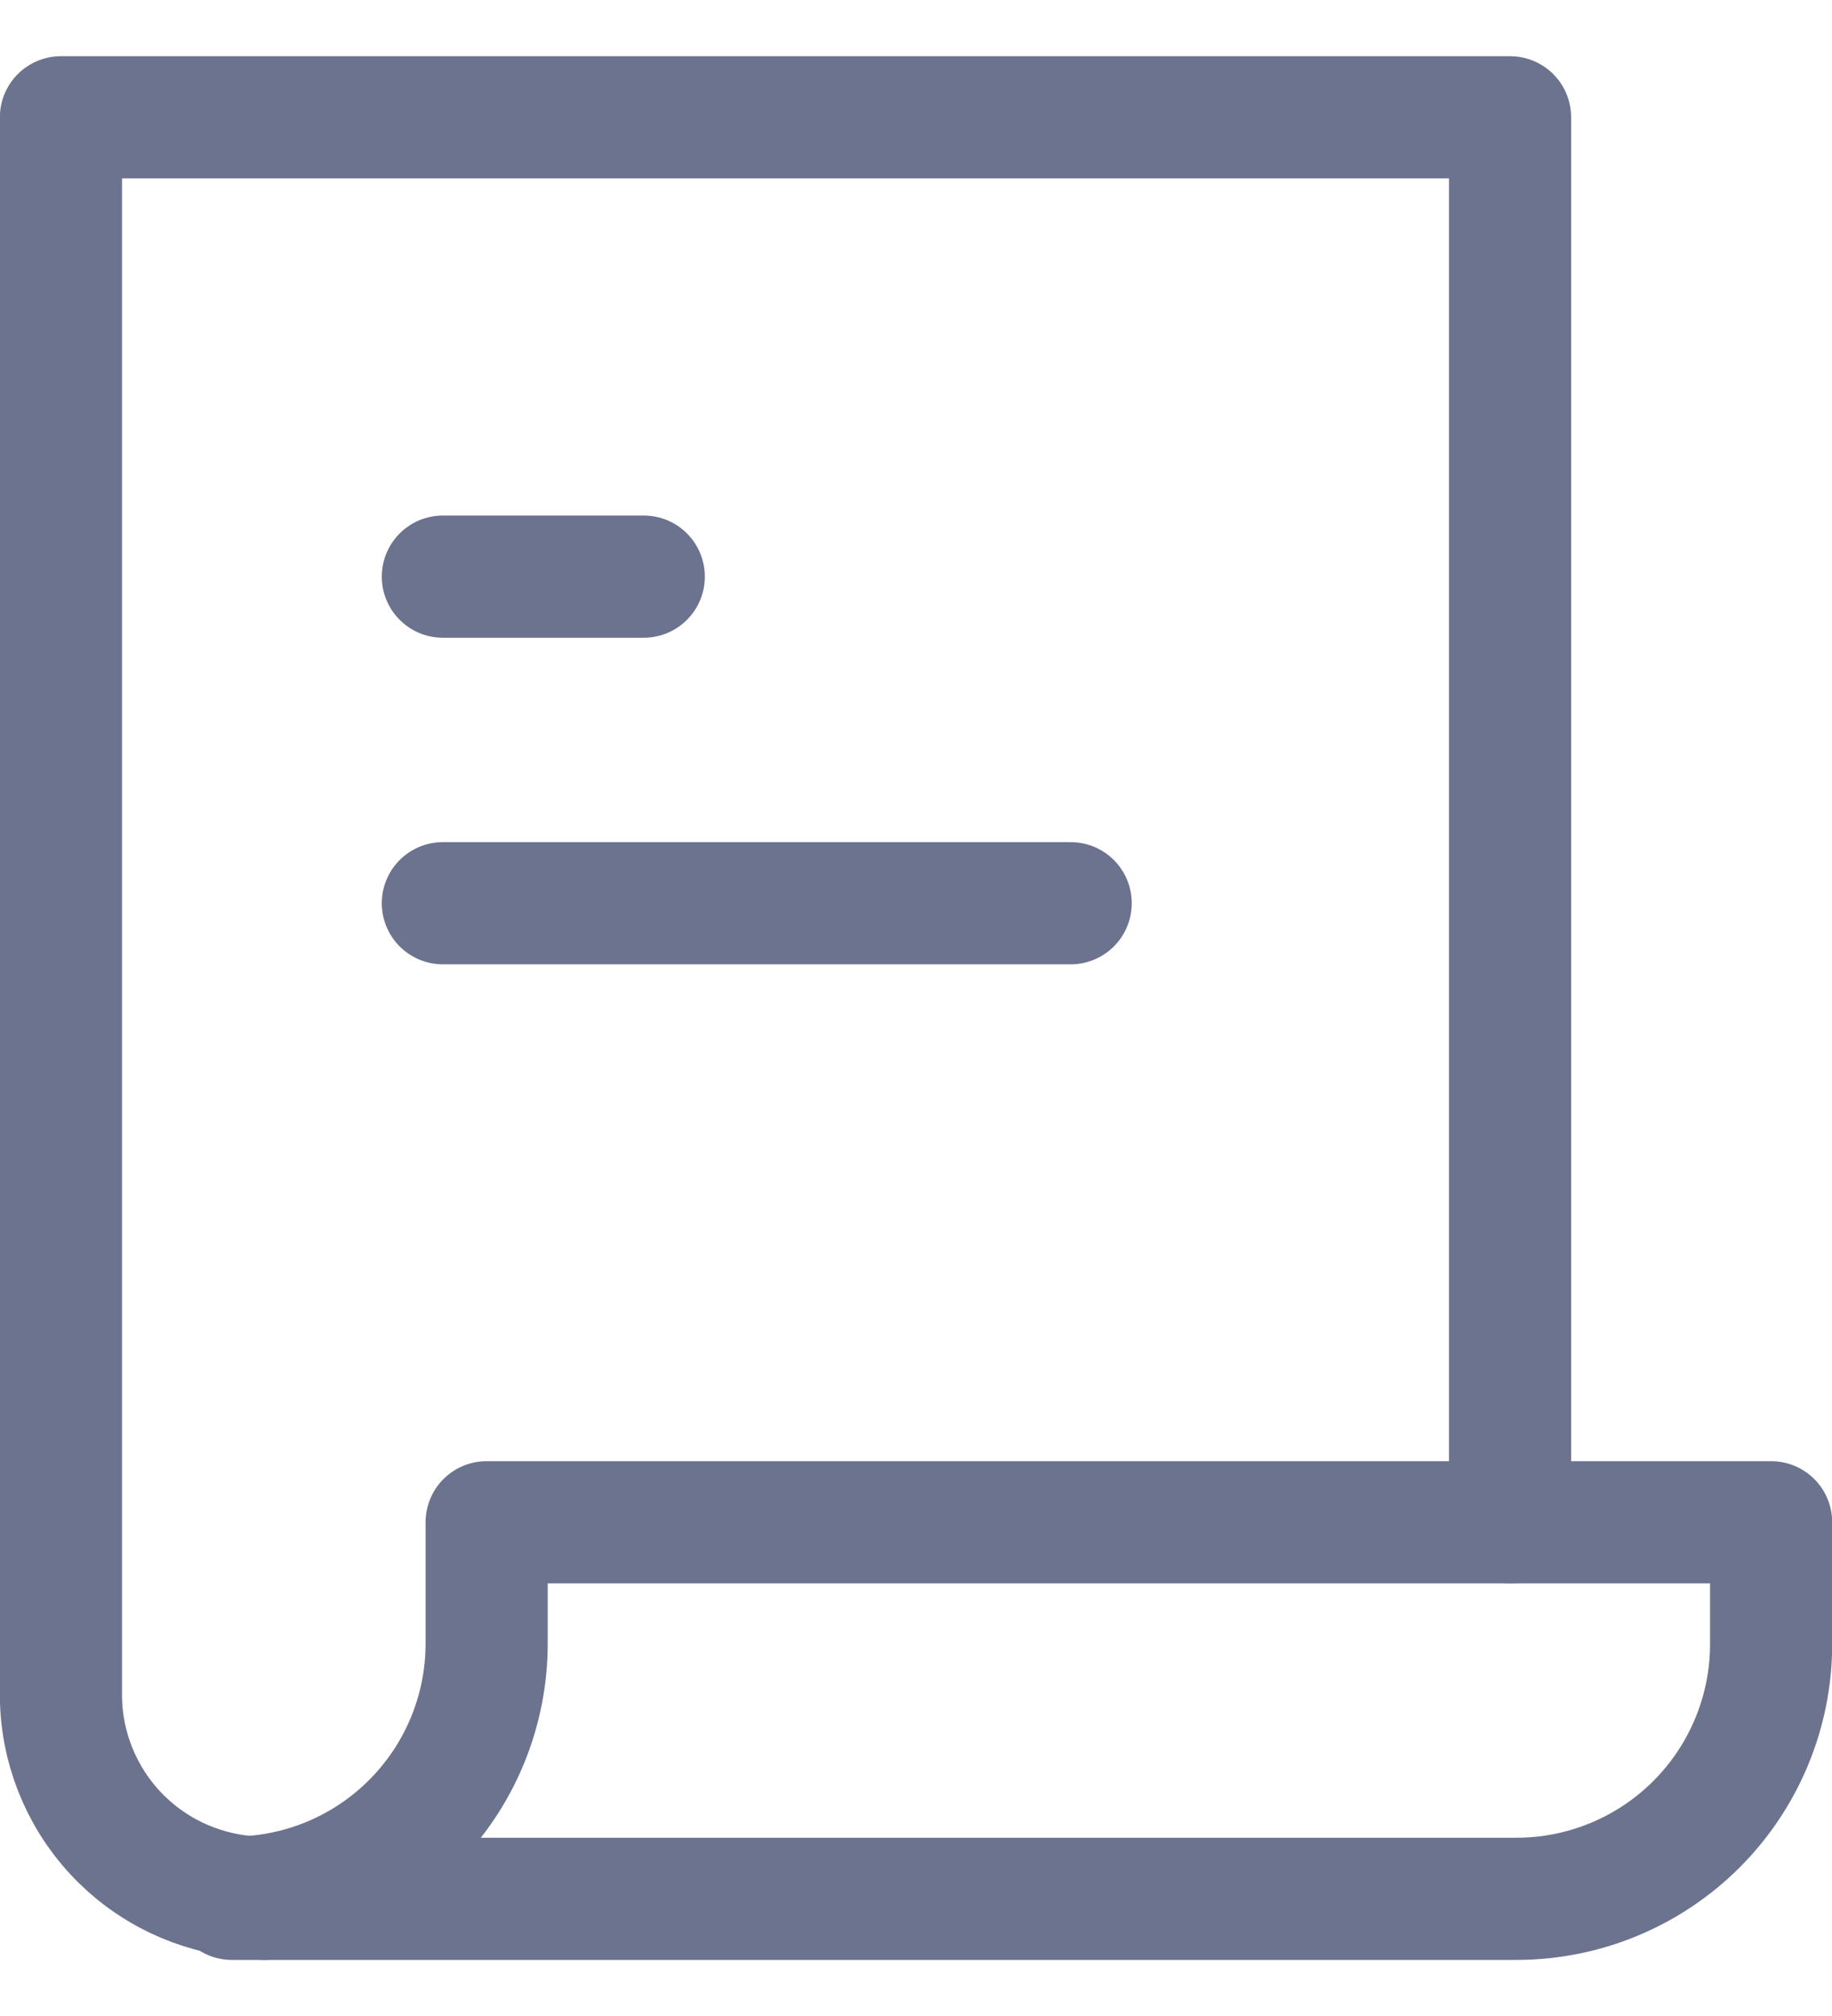 <svg width="30" height="33" viewBox="0 0 30 33" fill="none" xmlns="http://www.w3.org/2000/svg">
<path d="M7.969 24.918V26.912C7.967 27.97 7.562 28.987 6.836 29.757C6.111 30.527 5.119 30.991 4.062 31.055C4.151 31.062 4.236 31.082 4.327 31.082H24.833C25.939 31.082 27 30.642 27.782 29.86C28.563 29.078 29.003 28.018 29.003 26.912V24.918H7.969Z" stroke="#6C738F" stroke-width="2" stroke-linecap="round" stroke-linejoin="round"/>
<path d="M24.728 24.918V1.92H0.998V27.747C0.999 28.582 1.316 29.386 1.884 29.999C2.452 30.611 3.23 30.987 4.063 31.052" stroke="#6C738F" stroke-width="2" stroke-linecap="round" stroke-linejoin="round"/>
<path d="M3.797 31.082H4.327C4.236 31.082 4.151 31.062 4.063 31.056C3.975 31.049 3.888 31.082 3.797 31.082Z" stroke="#6C738F" stroke-width="2" stroke-linecap="round" stroke-linejoin="round"/>
<path d="M7.252 9.439H10.542" stroke="#6C738F" stroke-width="2" stroke-linecap="round" stroke-linejoin="round"/>
<path d="M7.252 14.785H17.533" stroke="#6C738F" stroke-width="2" stroke-linecap="round" stroke-linejoin="round"/>
</svg>
